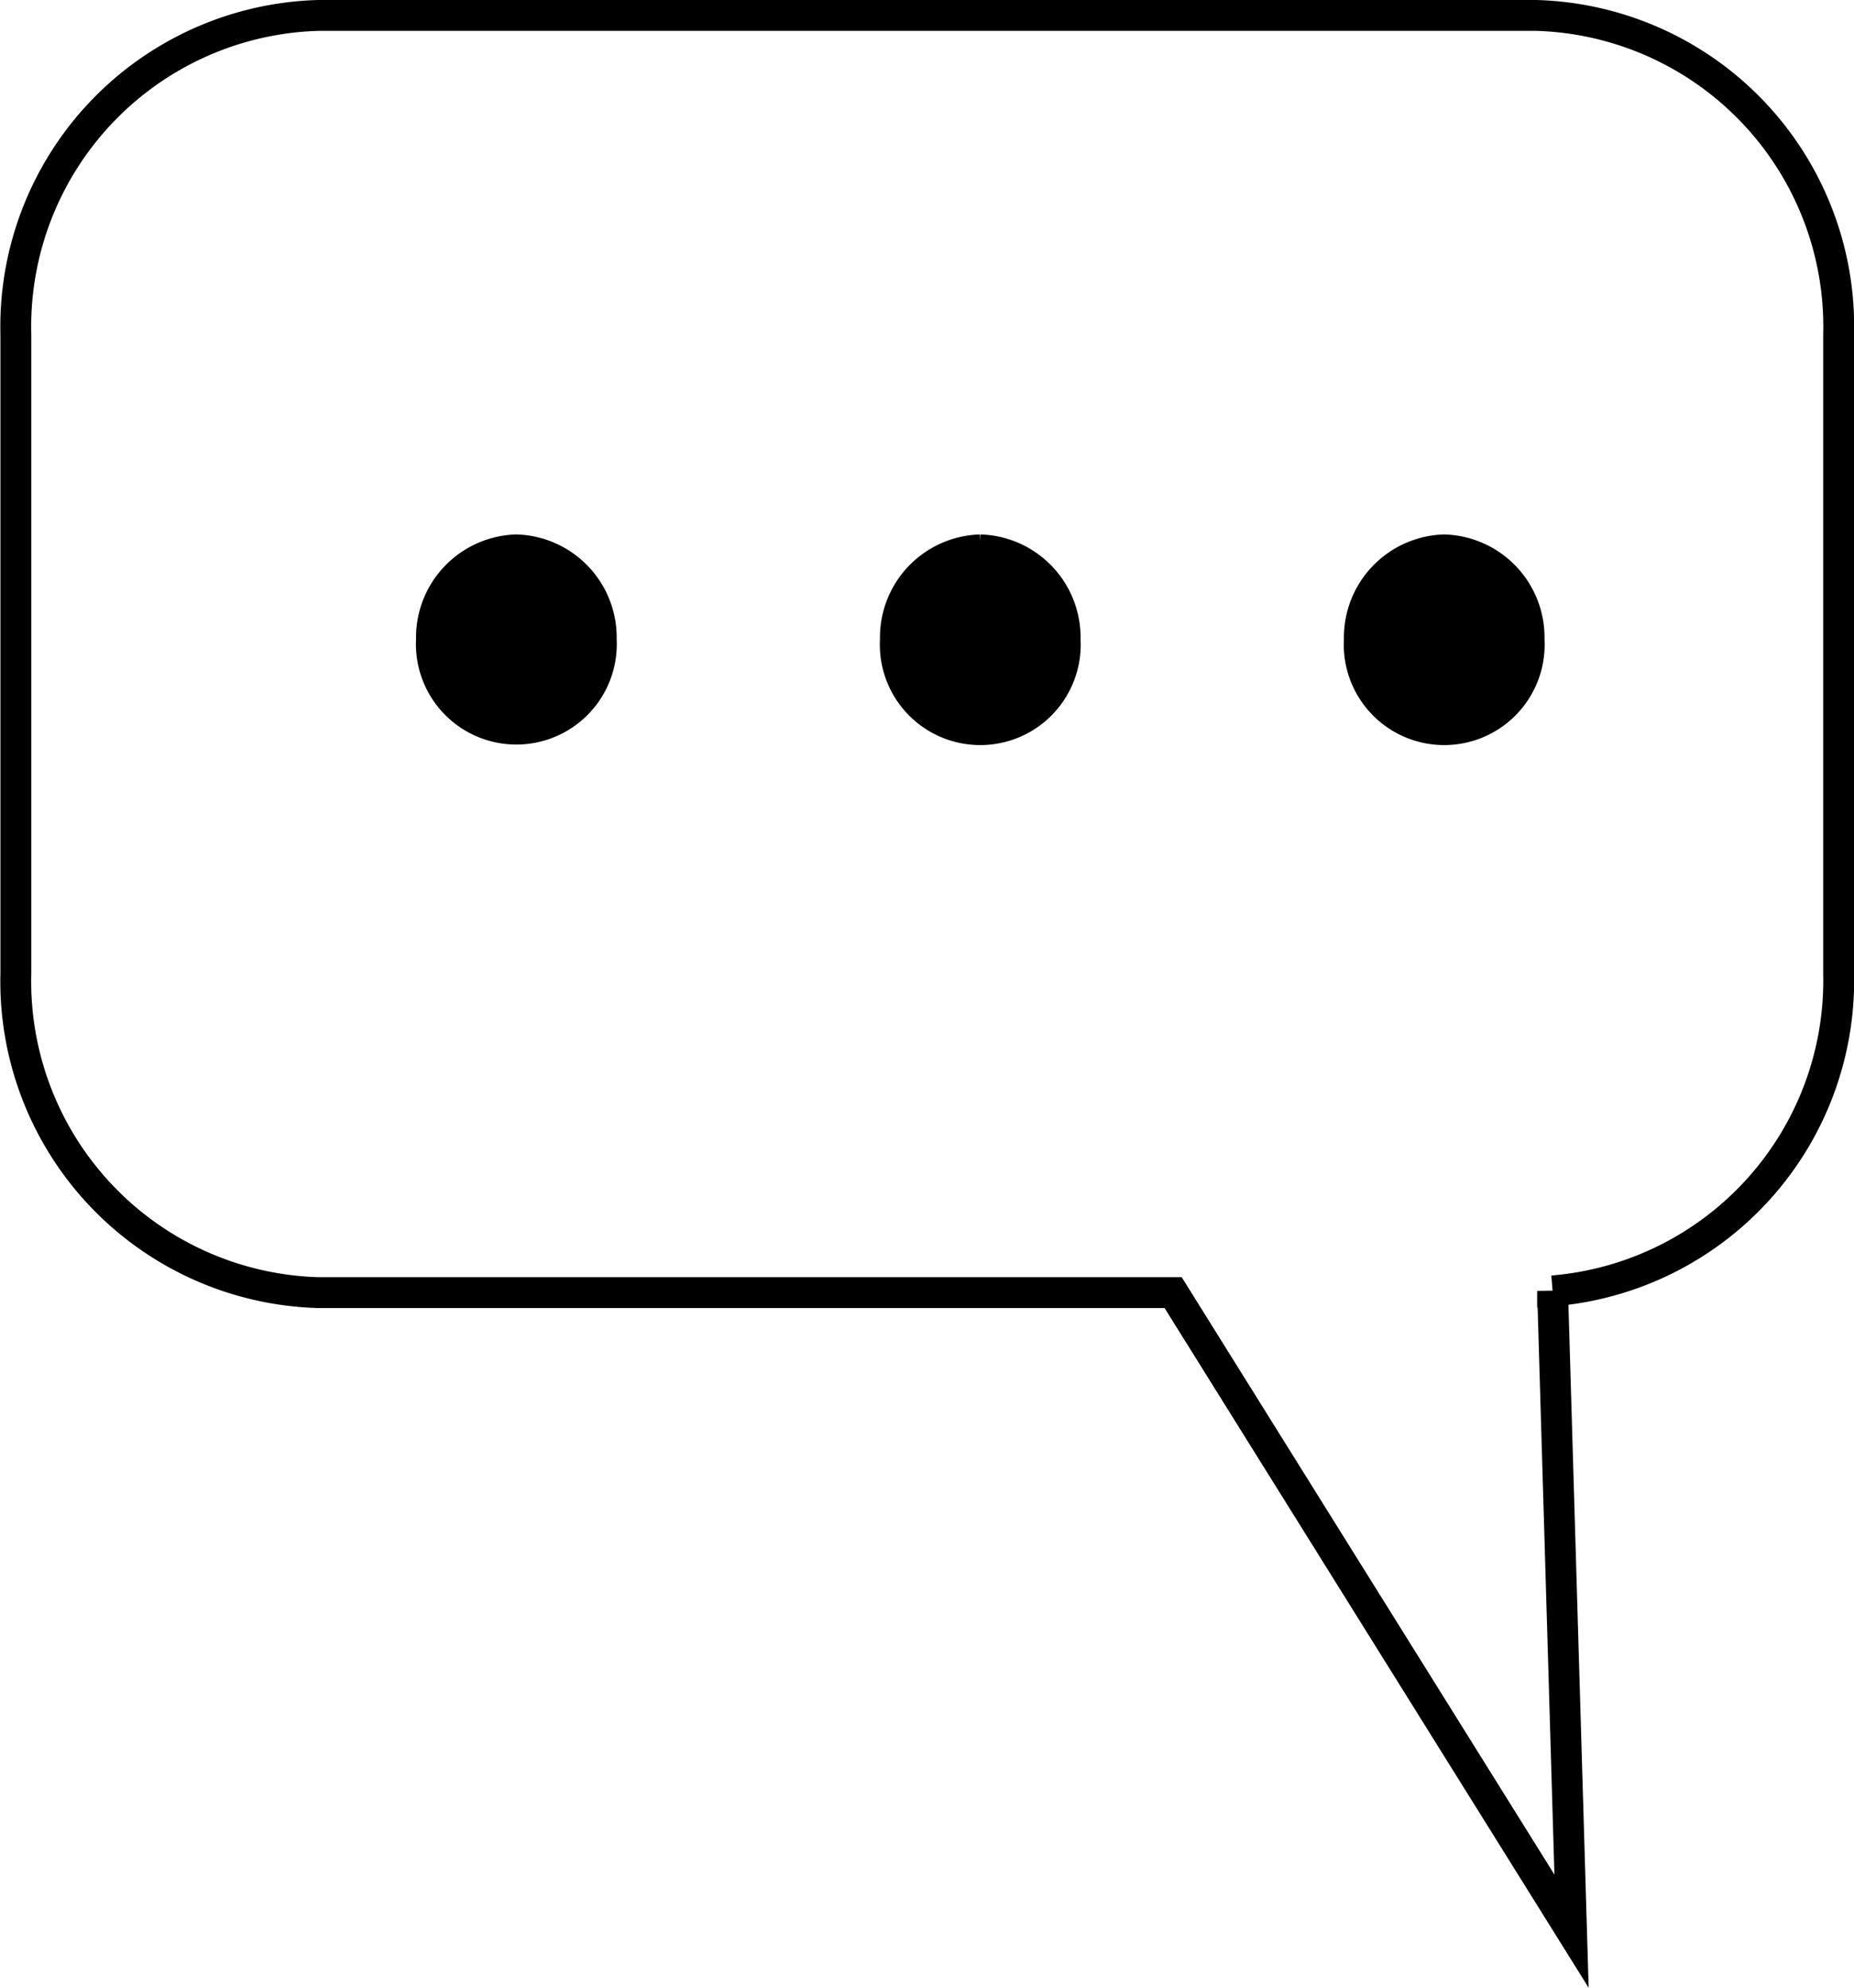 <svg xmlns="http://www.w3.org/2000/svg" viewBox="0 0 30.035 32.206">
  <g stroke="#000" stroke-width=".5">
    <path d="M23.397 8.909a1.42 1.42 0 00-1.375 1.453 1.377 1.377 0 102.749 0 1.419 1.419 0 00-1.374-1.453zm-7.517 0a1.419 1.419 0 00-1.374 1.453 1.377 1.377 0 102.749 0 1.42 1.42 0 00-1.378-1.453zm-7.515 0a1.42 1.42 0 00-1.375 1.453 1.377 1.377 0 102.75 0 1.42 1.42 0 00-1.374-1.453z"/>
    <path fill="none" d="M29.786 15.77V5.424a5.044 5.044 0 00-4.9-5.174H5.157a5.044 5.044 0 00-4.9 5.174V15.77a5.044 5.044 0 004.9 5.173h13.848l6.454 10.346-.307-10.374a5.046 5.046 0 004.634-5.145z"/>
  </g>
</svg>